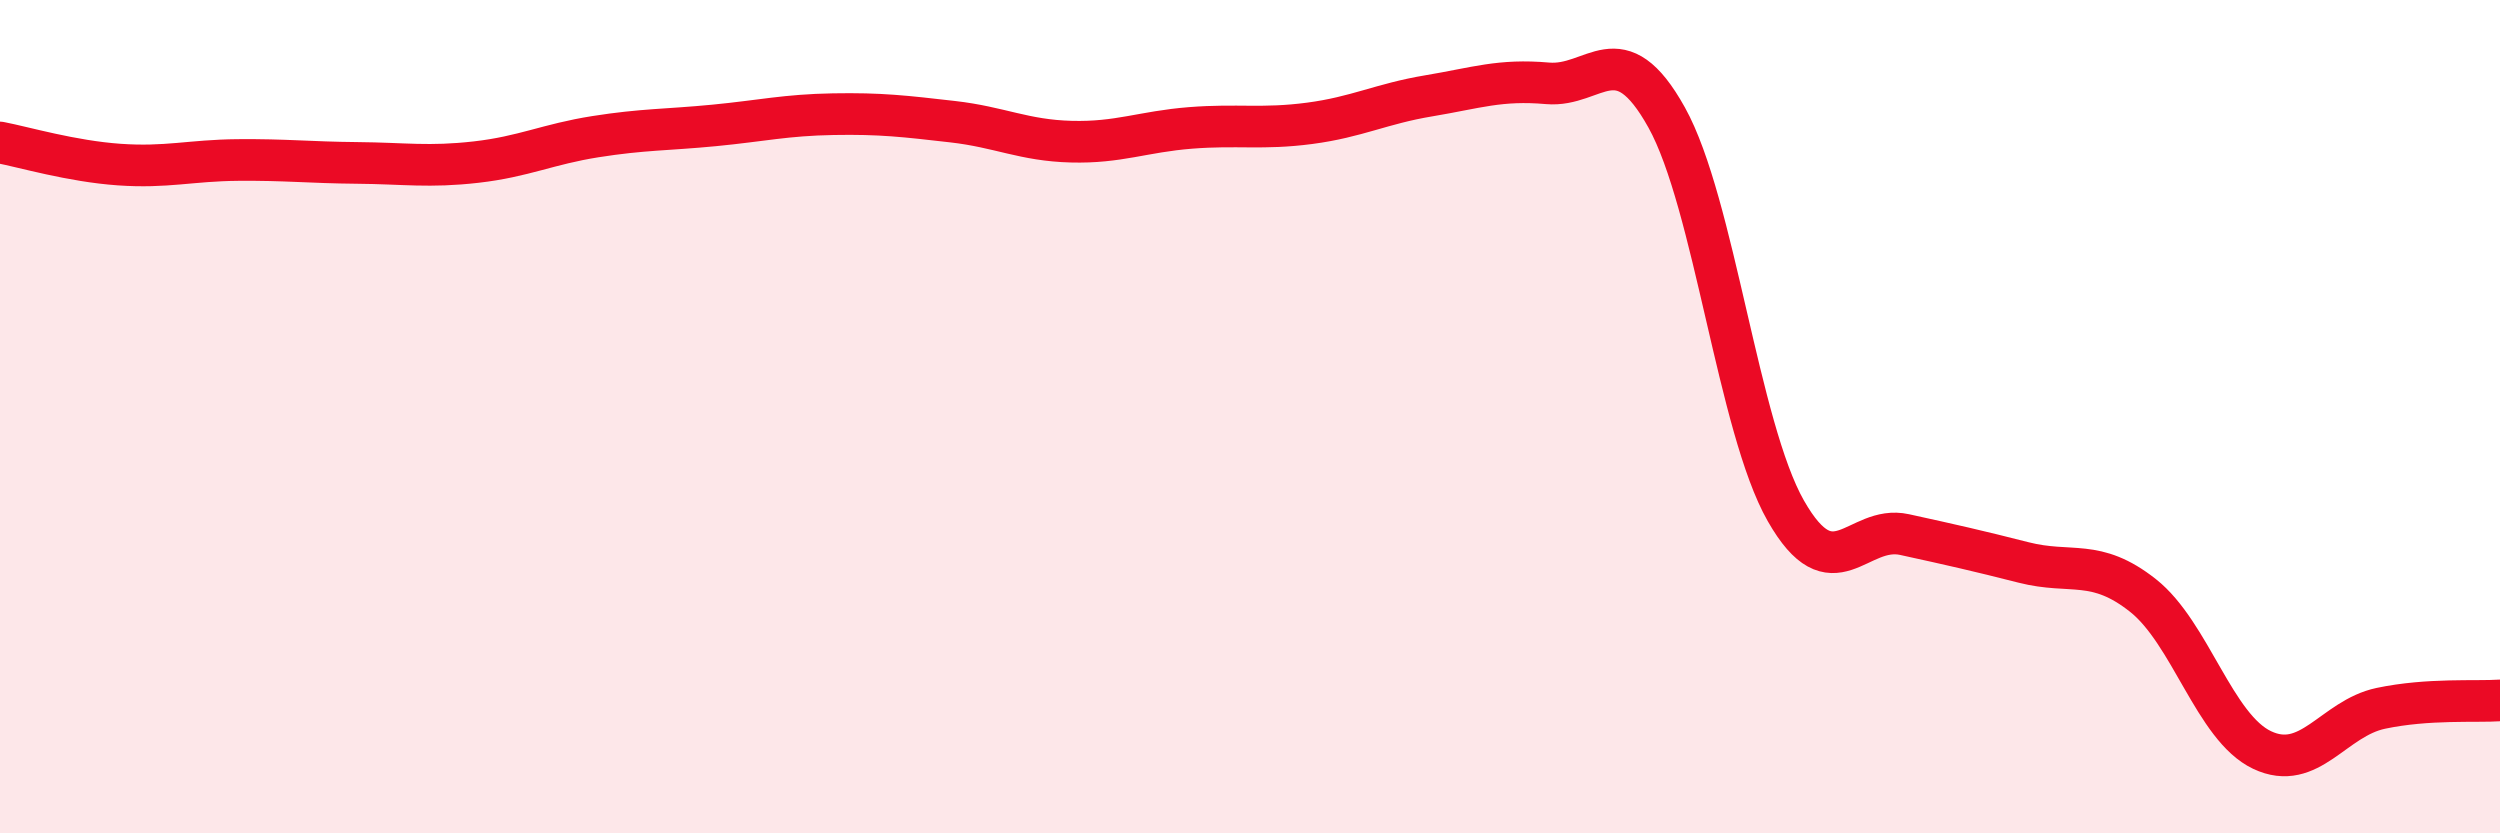 
    <svg width="60" height="20" viewBox="0 0 60 20" xmlns="http://www.w3.org/2000/svg">
      <path
        d="M 0,3.42 C 0.57,3.53 1.72,3.87 2.86,3.95 C 4,4.03 4.57,3.85 5.71,3.84 C 6.85,3.83 7.43,3.9 8.57,3.91 C 9.71,3.92 10.29,4.02 11.43,3.89 C 12.57,3.76 13.15,3.46 14.29,3.28 C 15.43,3.1 16,3.12 17.14,3.01 C 18.28,2.9 18.86,2.76 20,2.74 C 21.14,2.72 21.72,2.79 22.86,2.92 C 24,3.05 24.57,3.37 25.71,3.4 C 26.85,3.43 27.43,3.16 28.57,3.07 C 29.71,2.98 30.29,3.11 31.43,2.96 C 32.57,2.81 33.15,2.49 34.29,2.3 C 35.43,2.11 36,1.9 37.14,2 C 38.28,2.1 38.86,0.77 40,2.82 C 41.14,4.87 41.72,10.26 42.86,12.26 C 44,14.26 44.57,12.58 45.71,12.83 C 46.85,13.08 47.43,13.21 48.57,13.5 C 49.71,13.79 50.29,13.39 51.43,14.29 C 52.57,15.19 53.15,17.46 54.29,18 C 55.43,18.54 56,17.24 57.14,17 C 58.28,16.76 59.43,16.85 60,16.81L60 20L0 20Z"
        fill="#EB0A25"
        opacity="0.1"
        stroke-linecap="round"
        stroke-linejoin="round"
      />
      <path
        d="M 0,3.42 C 0.57,3.53 1.72,3.87 2.86,3.95 C 4,4.03 4.57,3.85 5.71,3.84 C 6.85,3.83 7.43,3.9 8.57,3.91 C 9.71,3.92 10.29,4.02 11.43,3.89 C 12.57,3.76 13.15,3.46 14.29,3.28 C 15.43,3.1 16,3.12 17.14,3.01 C 18.28,2.9 18.86,2.76 20,2.74 C 21.14,2.72 21.72,2.79 22.86,2.92 C 24,3.05 24.57,3.37 25.71,3.4 C 26.85,3.43 27.43,3.16 28.57,3.07 C 29.71,2.98 30.29,3.11 31.43,2.96 C 32.57,2.81 33.15,2.49 34.29,2.3 C 35.43,2.11 36,1.9 37.14,2 C 38.28,2.1 38.86,0.77 40,2.82 C 41.14,4.87 41.72,10.26 42.86,12.26 C 44,14.26 44.57,12.58 45.71,12.83 C 46.85,13.08 47.43,13.21 48.57,13.5 C 49.71,13.79 50.29,13.39 51.43,14.29 C 52.57,15.19 53.15,17.46 54.29,18 C 55.43,18.54 56,17.24 57.14,17 C 58.28,16.76 59.43,16.85 60,16.81"
        stroke="#EB0A25"
        stroke-width="1"
        fill="none"
        stroke-linecap="round"
        stroke-linejoin="round"
      />
    </svg>
  